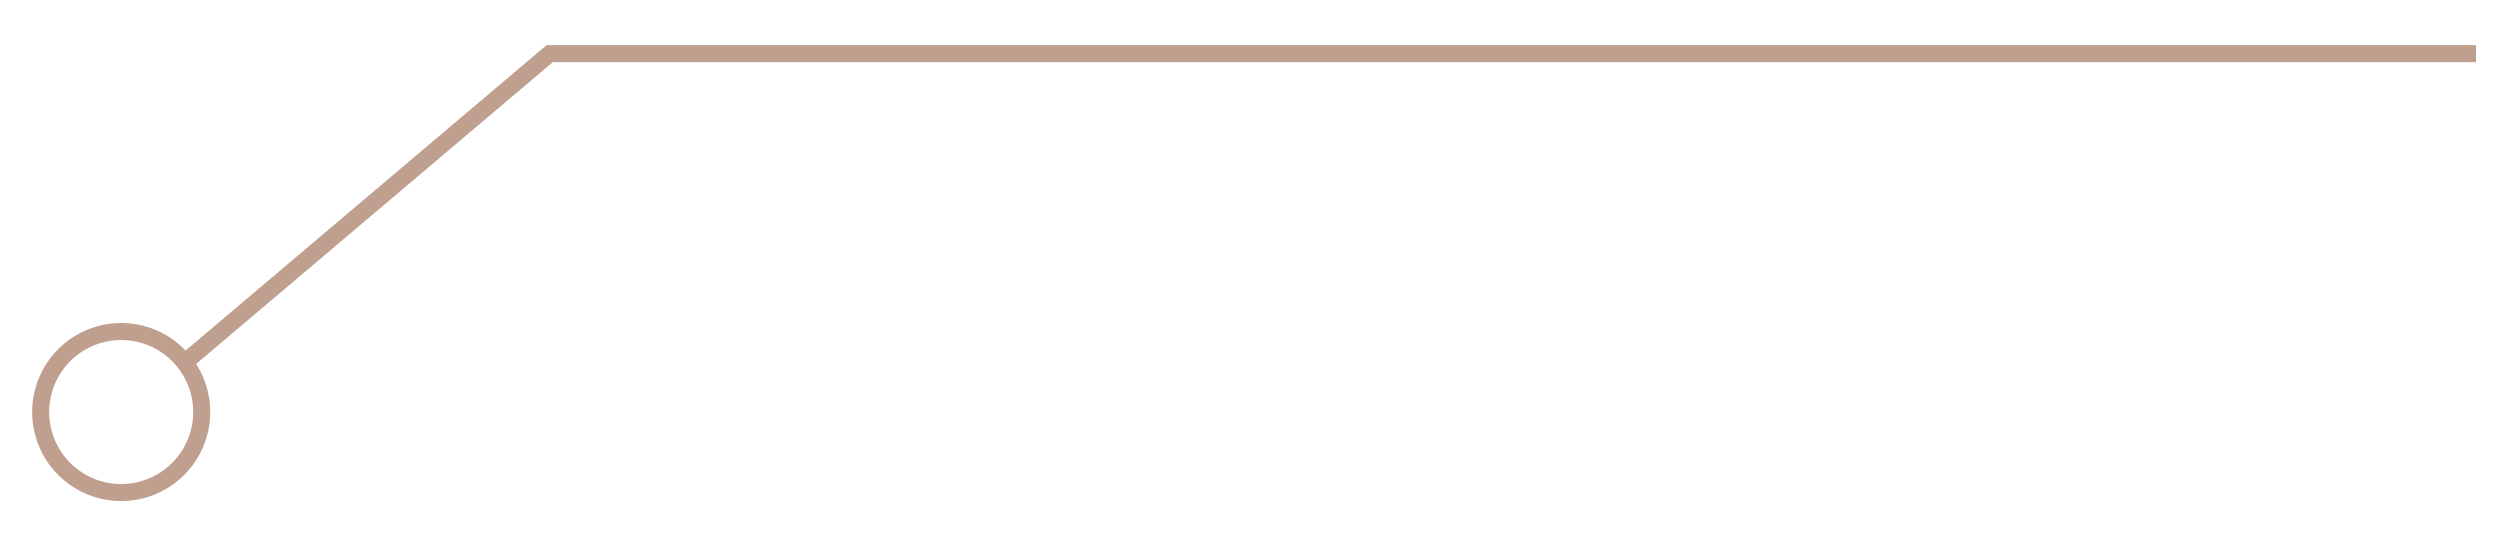 <svg xmlns="http://www.w3.org/2000/svg" viewBox="0 0 146.89 31.78"><defs><style>.cls-1{fill:none;stroke:#bf9f8e;stroke-miterlimit:10;}</style></defs><g id="Ebene_2" data-name="Ebene 2"><path class="cls-1" d="M11.85,24.3a4.73,4.73,0,1,1-1-3A4.74,4.74,0,0,1,11.85,24.3Z"/><polyline class="cls-1" points="10.81 21.33 32.3 3.15 145.48 3.15"/></g></svg>